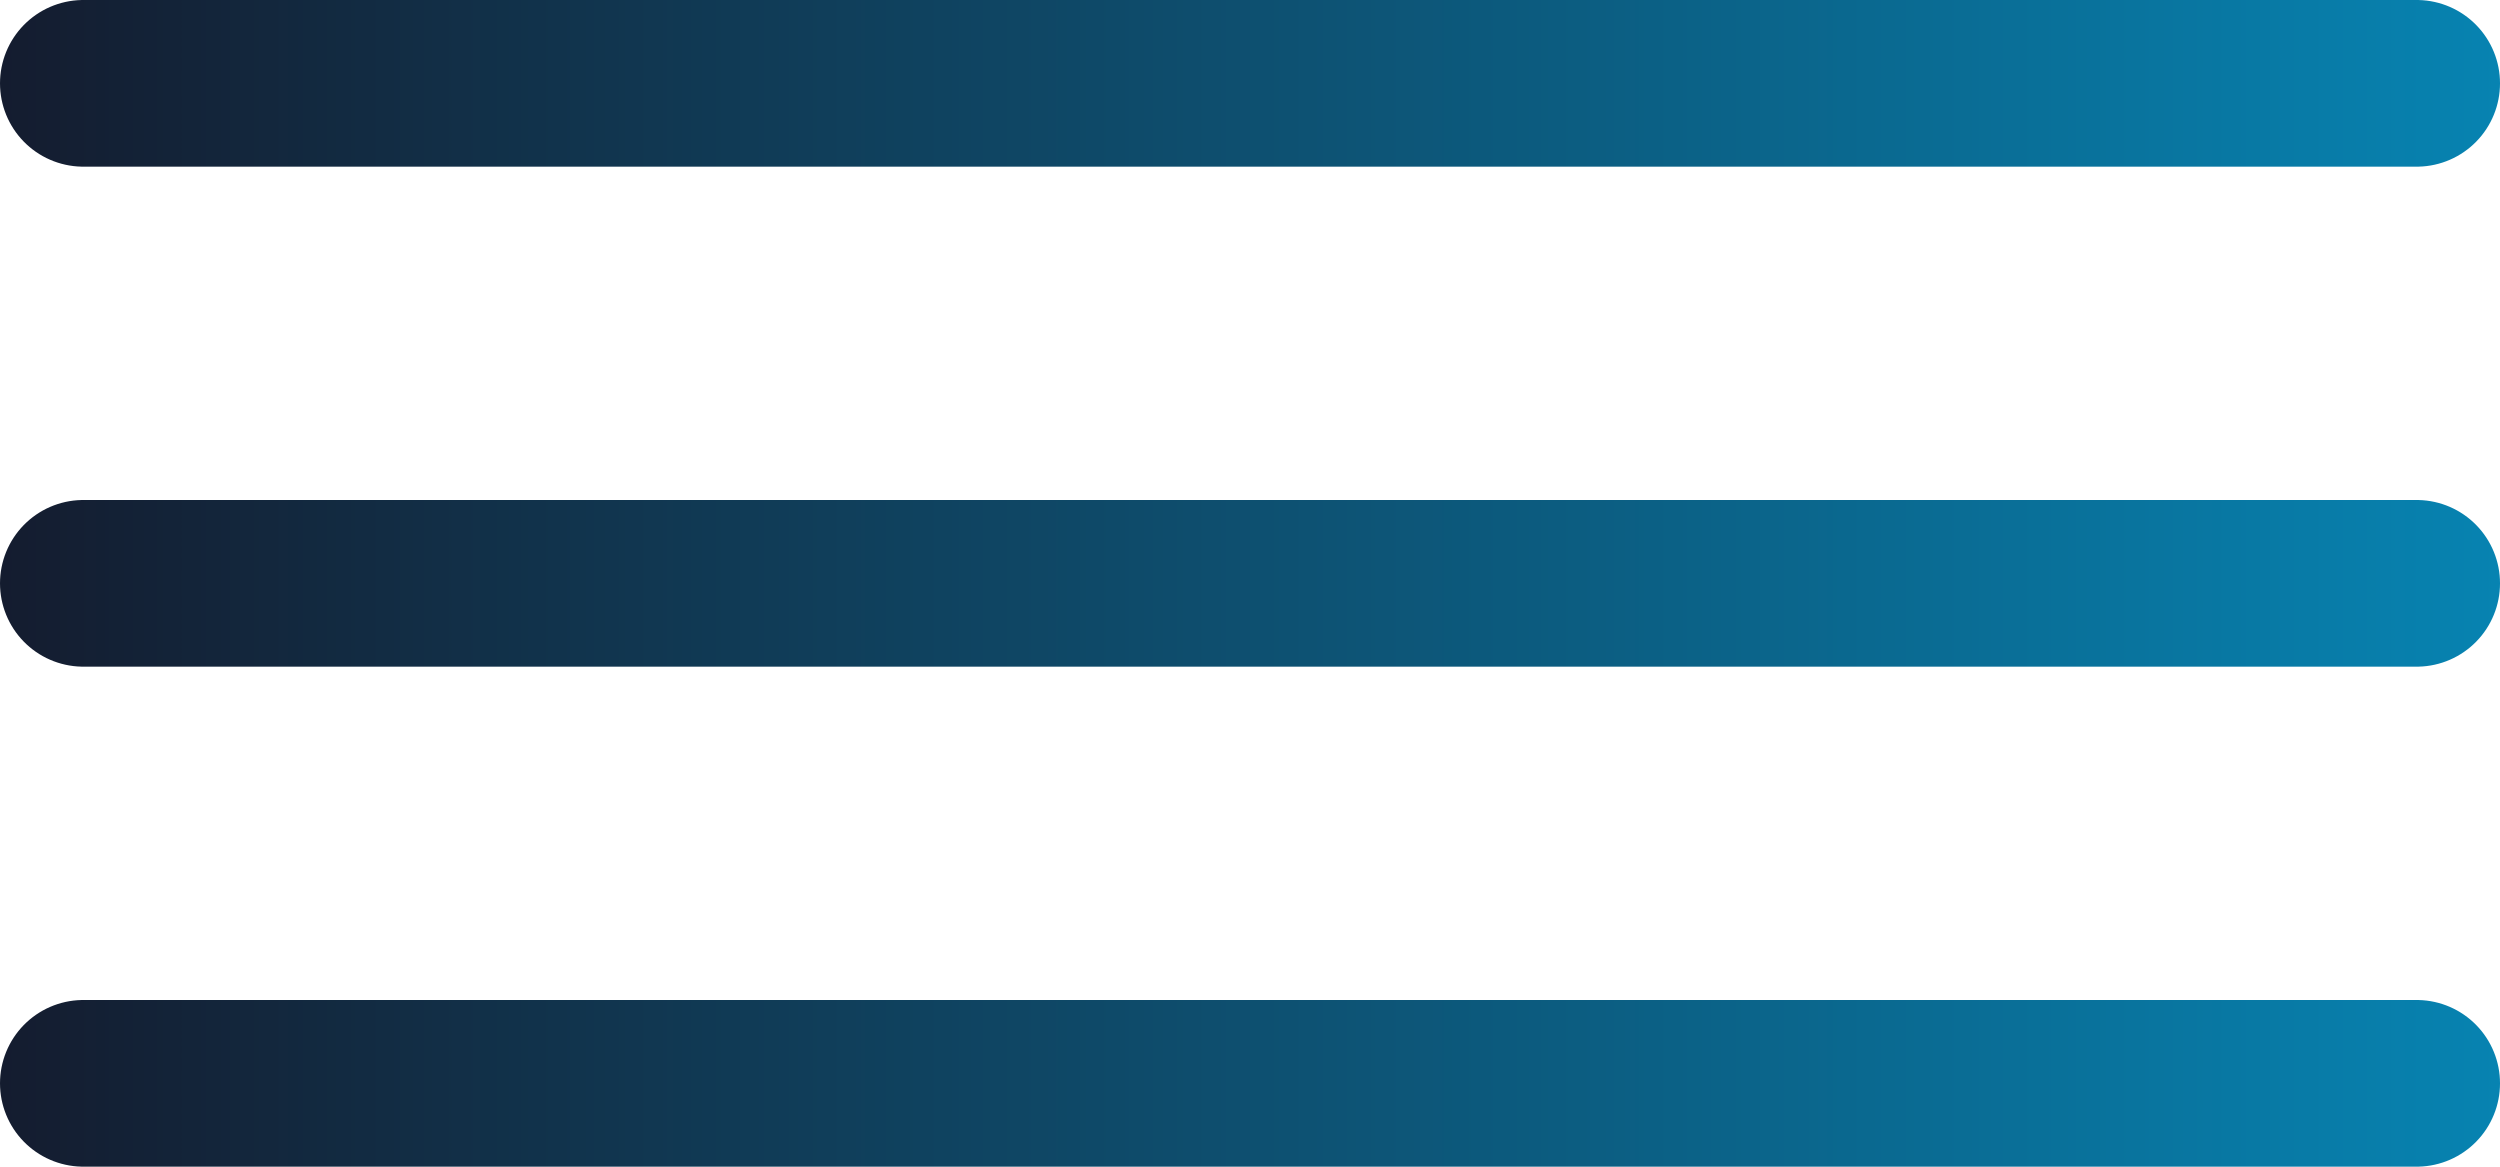 <svg xmlns="http://www.w3.org/2000/svg" width="30" height="14" viewBox="0 0 30 14" fill="none"><line x1="1" y1="1" x2="29" y2="1" stroke="url(#paint0_linear_236_614)" stroke-width="2" stroke-linecap="round"></line><line x1="1" y1="7" x2="29" y2="7" stroke="url(#paint1_linear_236_614)" stroke-width="2" stroke-linecap="round"></line><line x1="1" y1="13" x2="29" y2="13" stroke="url(#paint2_linear_236_614)" stroke-width="2" stroke-linecap="round"></line><defs><linearGradient id="paint0_linear_236_614" x1="0" y1="2.5" x2="30" y2="2.5" gradientUnits="userSpaceOnUse"><stop stop-color="#141C2F"></stop><stop offset="1" stop-color="#0783B1"></stop></linearGradient><linearGradient id="paint1_linear_236_614" x1="0" y1="8.5" x2="30" y2="8.5" gradientUnits="userSpaceOnUse"><stop stop-color="#141C2F"></stop><stop offset="1" stop-color="#0783B1"></stop></linearGradient><linearGradient id="paint2_linear_236_614" x1="0" y1="14.5" x2="30" y2="14.5" gradientUnits="userSpaceOnUse"><stop stop-color="#141C2F"></stop><stop offset="1" stop-color="#0783B1"></stop></linearGradient></defs></svg>